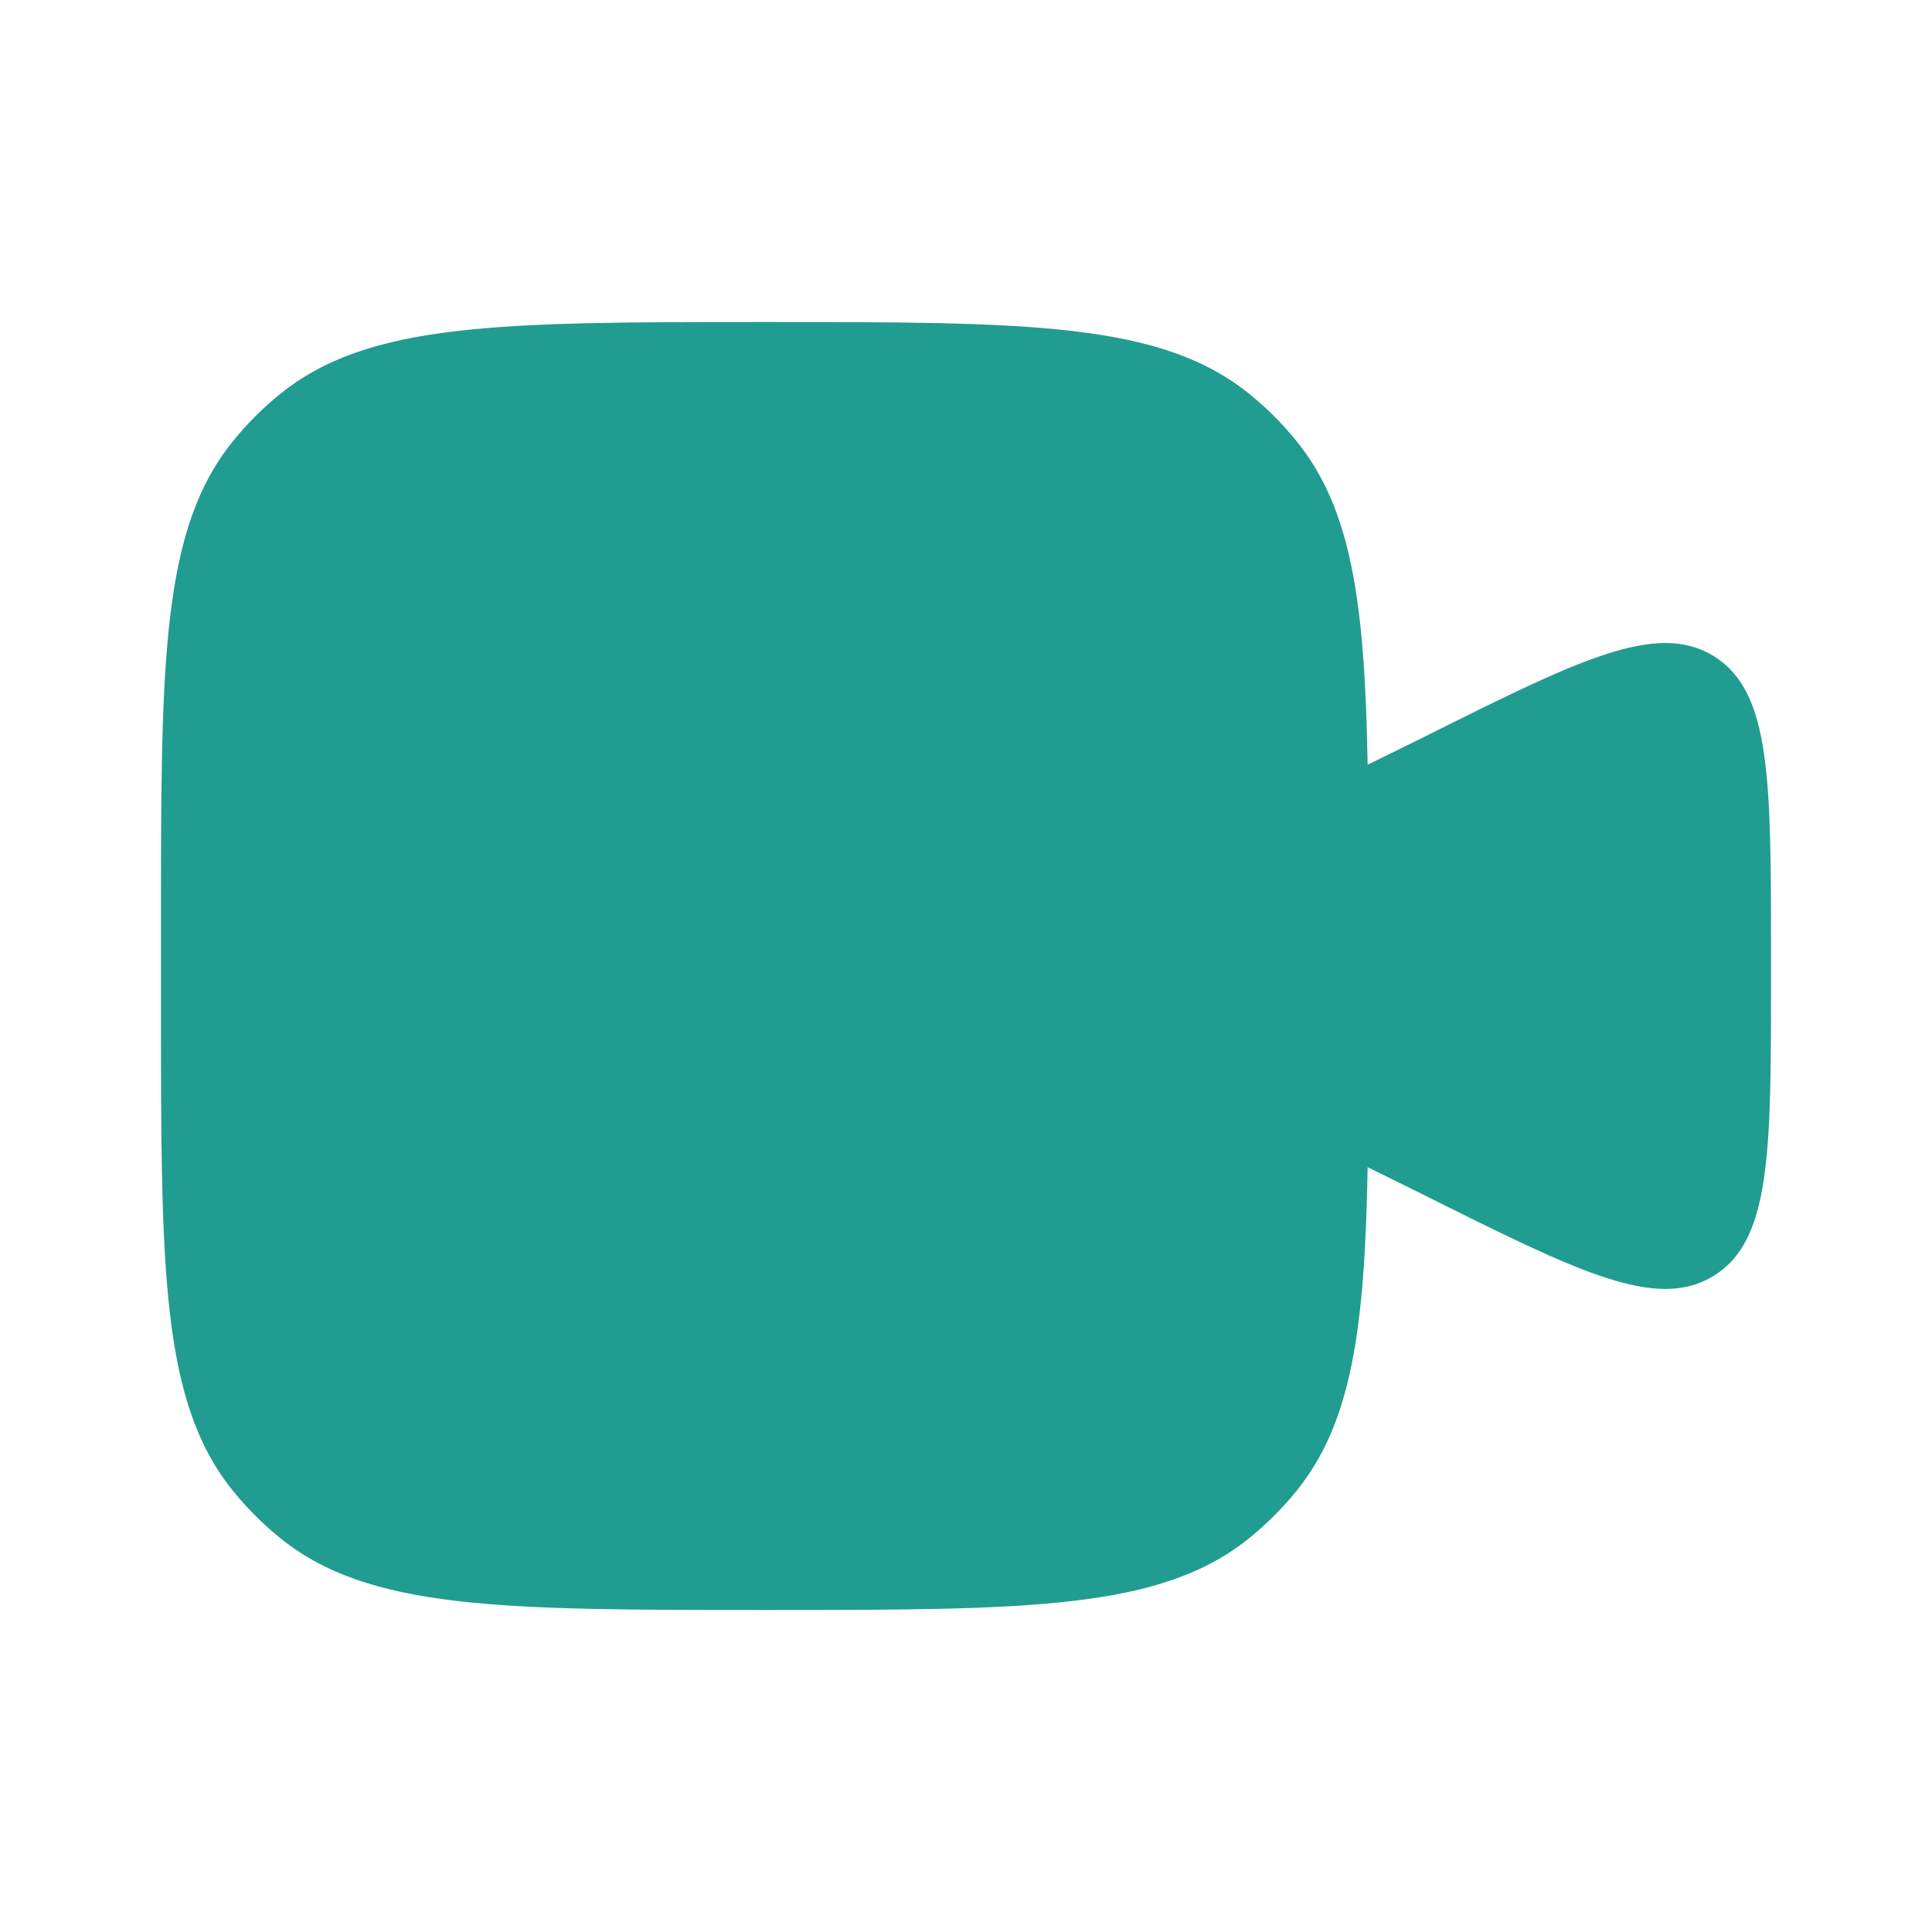 <svg width="28" height="28" viewBox="0 0 28 28" fill="none" xmlns="http://www.w3.org/2000/svg">
<path d="M2.333 13.416V14.583C2.333 18.419 2.333 20.336 3.393 21.627C3.587 21.863 3.803 22.08 4.04 22.274C5.33 23.333 7.248 23.333 11.084 23.333C14.919 23.333 16.837 23.333 18.127 22.274C18.364 22.08 18.58 21.863 18.774 21.627C19.593 20.63 19.779 19.258 19.821 16.916L20.602 17.301C22.872 18.436 24.007 19.003 24.837 18.49C25.667 17.977 25.667 16.708 25.667 14.17V13.83C25.667 11.291 25.667 10.022 24.837 9.509C24.007 8.996 22.872 9.564 20.602 10.699L19.821 11.083C19.779 8.742 19.593 7.37 18.774 6.373C18.58 6.136 18.364 5.92 18.127 5.726C16.837 4.667 14.919 4.667 11.084 4.667C7.248 4.667 5.33 4.667 4.04 5.726C3.803 5.92 3.587 6.136 3.393 6.373C2.333 7.663 2.333 9.581 2.333 13.416Z" fill="#219C90"/>
</svg>
